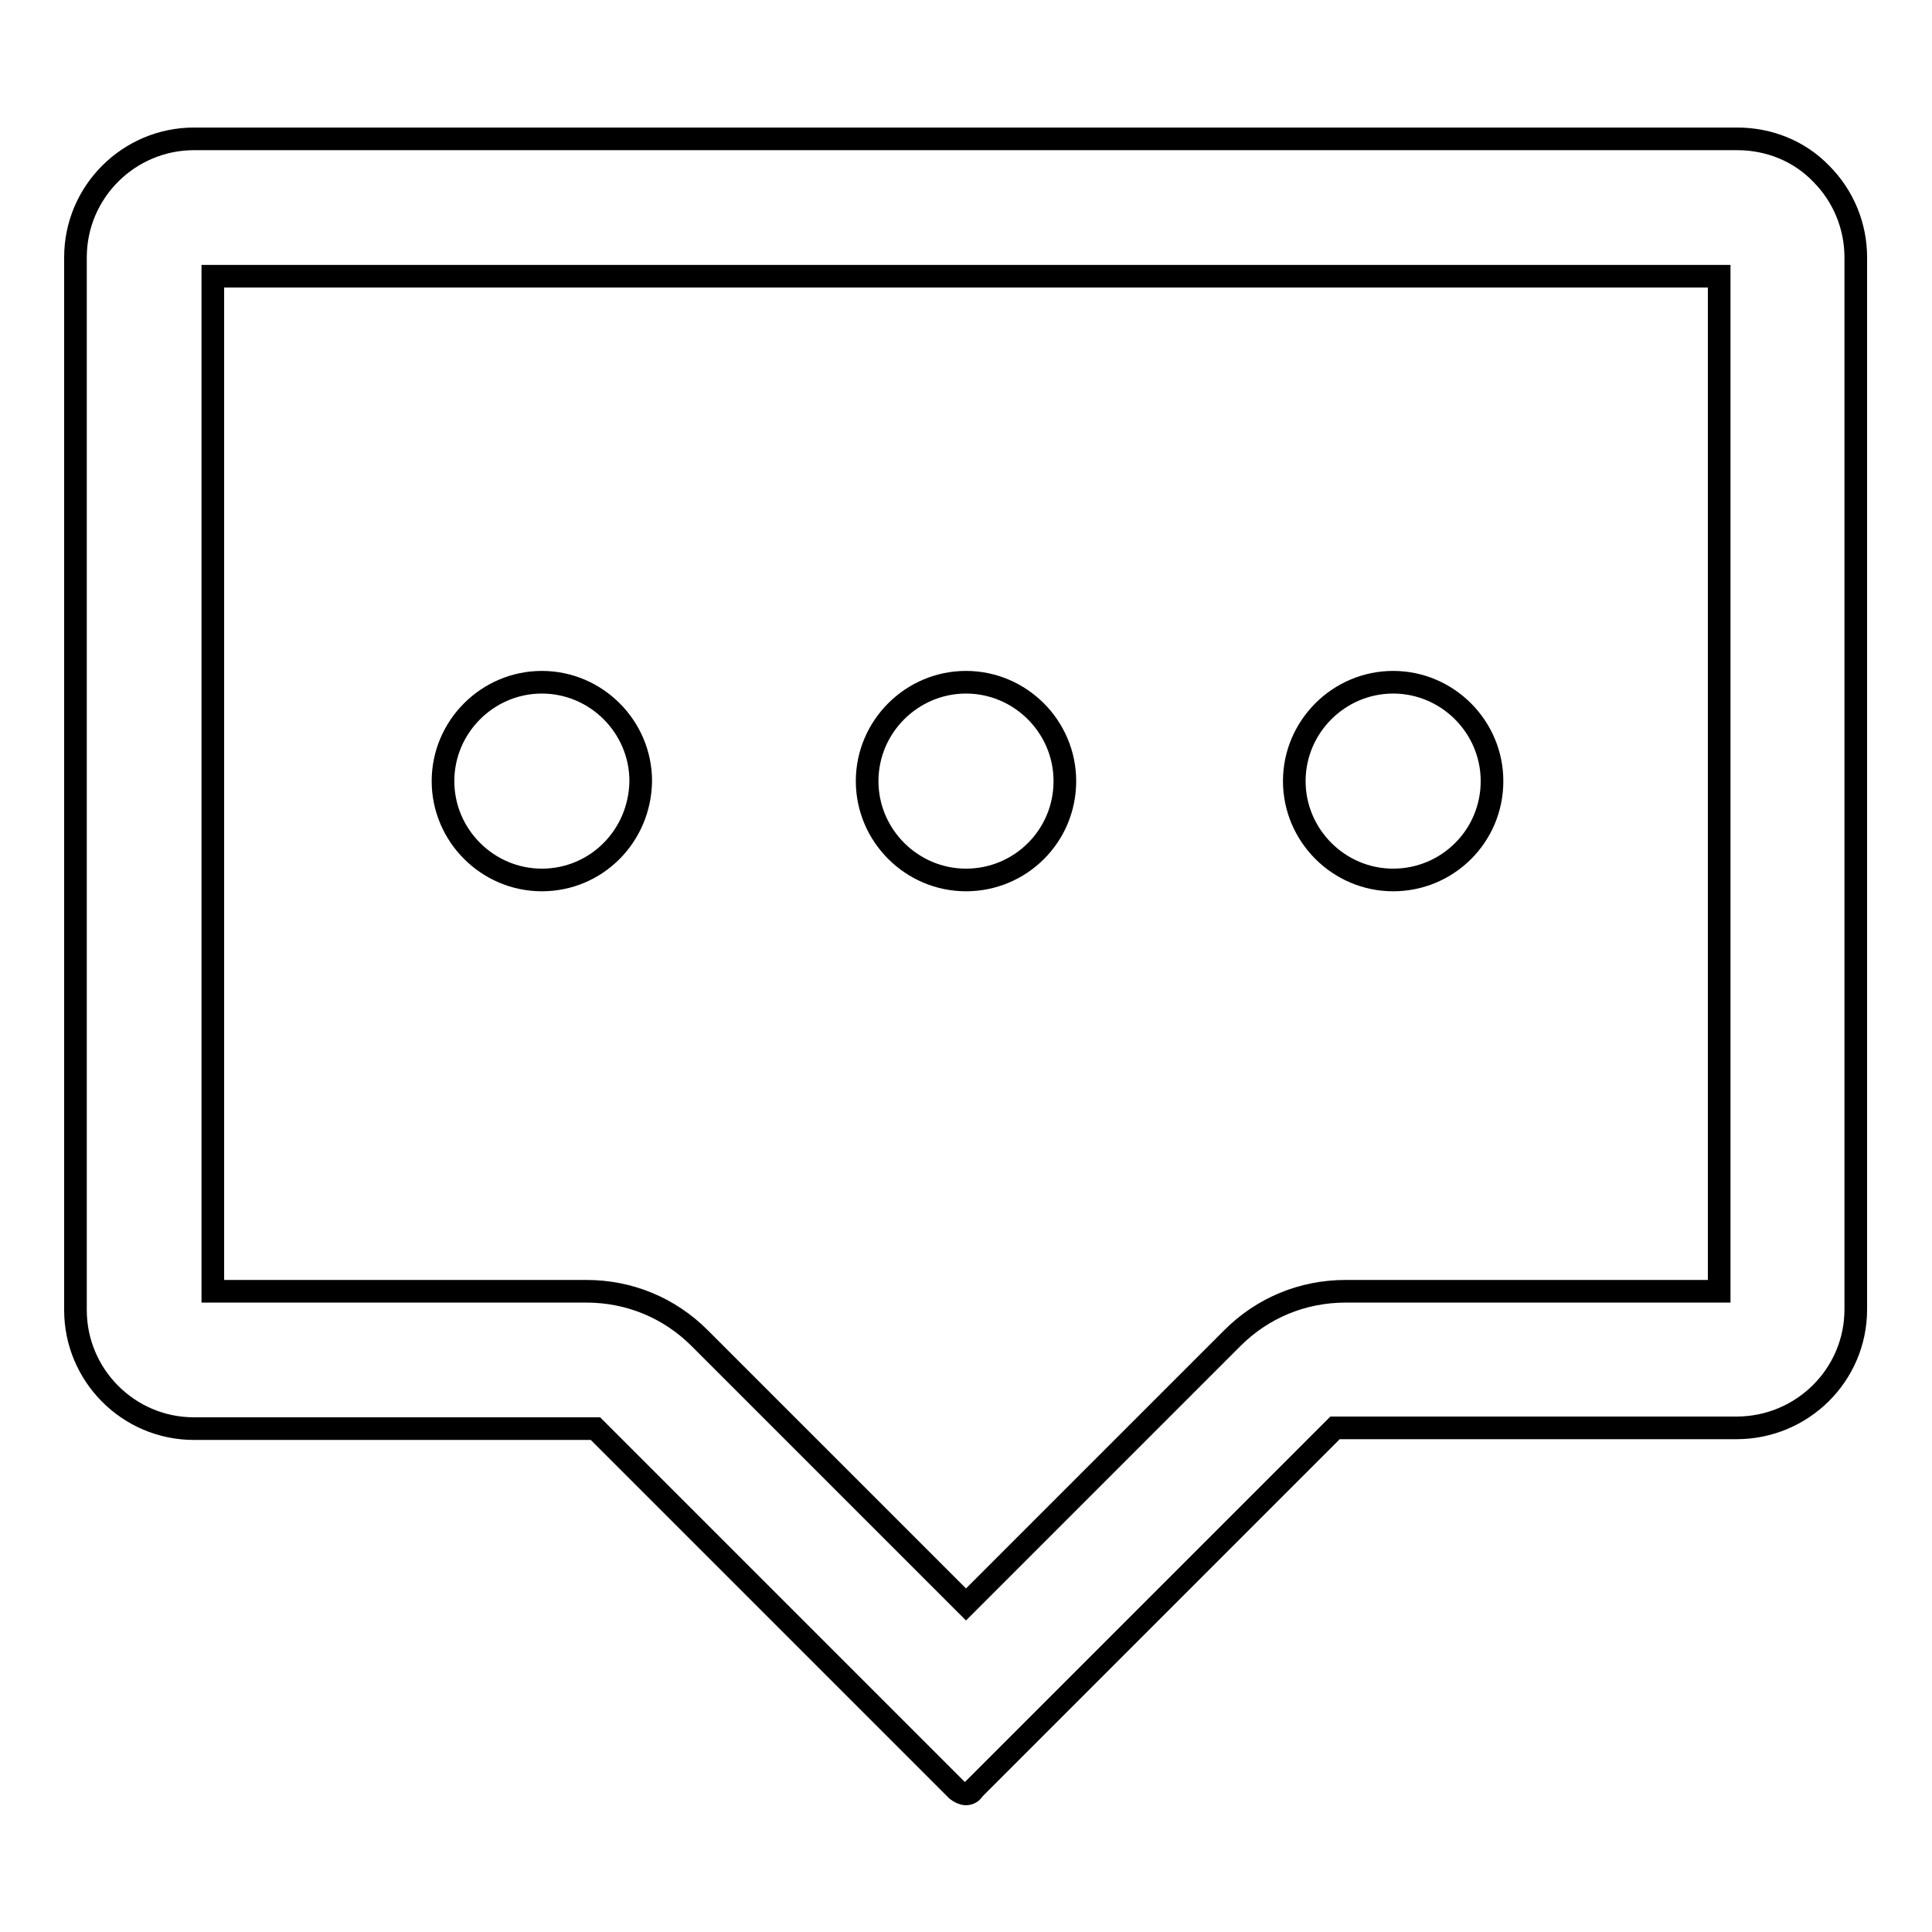 <?xml version="1.0" encoding="utf-8"?>
<!-- Svg Vector Icons : http://www.onlinewebfonts.com/icon -->
<!DOCTYPE svg PUBLIC "-//W3C//DTD SVG 1.1//EN" "http://www.w3.org/Graphics/SVG/1.1/DTD/svg11.dtd">
<svg version="1.1" xmlns="http://www.w3.org/2000/svg" xmlns:xlink="http://www.w3.org/1999/xlink" x="0px" y="0px" viewBox="0 0 256 256" enable-background="new 0 0 256 256" xml:space="preserve">
<g><g><path stroke-width="3" fill-opacity="0" stroke="#000000"  d="M128,237.7c-0.4,0-0.8-0.2-1.2-0.5l-47.9-47.9H25.7c-8.7,0-15.7-7.1-15.7-15.7V34.1c0-8.7,7.1-15.7,15.7-15.7h204.5c4.2,0,8.2,1.6,11.1,4.6c3,3,4.6,7,4.6,11.1v139.4c0,8.7-7.1,15.7-15.8,15.7h-53.2l-47.9,47.9C128.8,237.5,128.4,237.7,128,237.7z M28.2,171.1h49.5c5.7,0,11,2.2,15,6.2l35.3,35.3l35.3-35.3c4-4,9.3-6.2,15-6.2h49.5V36.6H28.2V171.1L28.2,171.1z M184.6,116.6c-7.2,0-13.1-5.9-13.1-13.1c0-7.2,5.9-13.1,13.1-13.1c7.2,0,13.1,5.9,13.1,13.1C197.7,110.8,191.8,116.6,184.6,116.6z M128,116.6c-7.2,0-13.1-5.9-13.1-13.1c0-7.2,5.9-13.1,13.1-13.1c7.2,0,13.1,5.9,13.1,13.1C141.1,110.8,135.2,116.6,128,116.6z M71.8,116.6c-7.2,0-13.1-5.9-13.1-13.1c0-7.2,5.9-13.1,13.1-13.1s13.1,5.9,13.1,13.1C84.8,110.8,79,116.6,71.8,116.6z"/></g></g>
</svg>